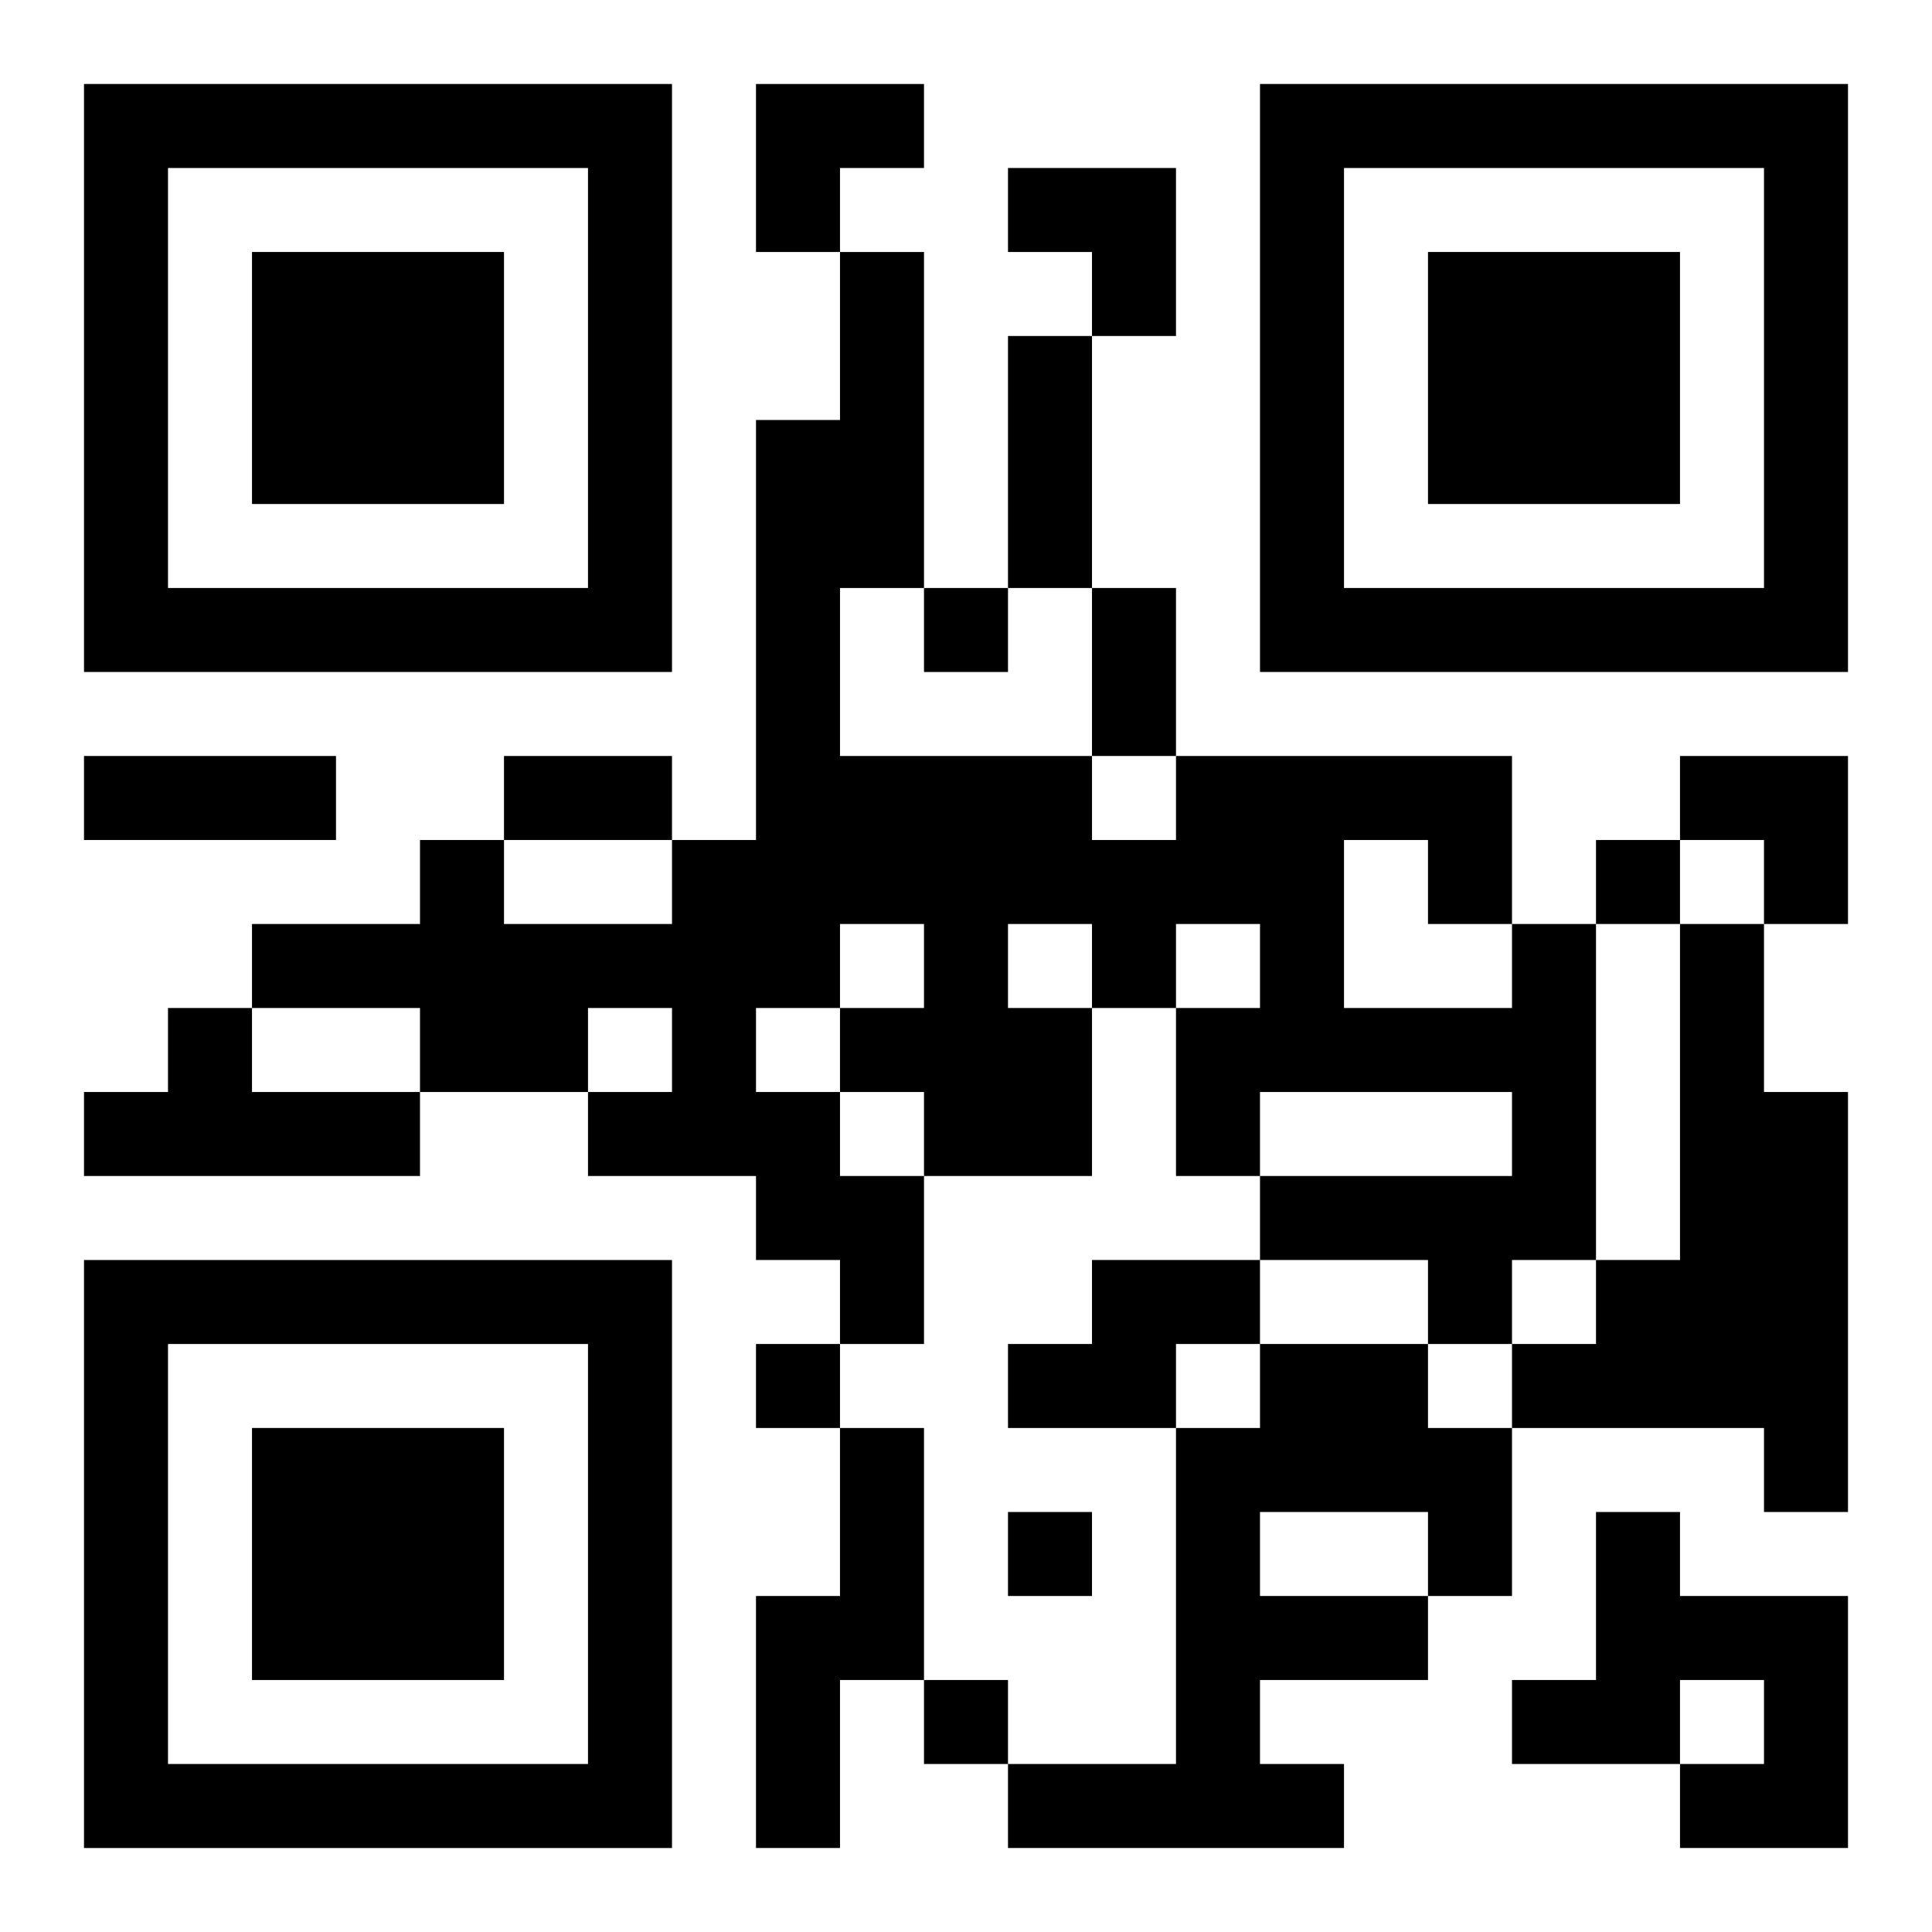 <?xml version="1.0" encoding="UTF-8"?>
<svg width="250" height="250" baseProfile="full" version="1.1" viewBox="-1 -1 23 23" xmlns="http://www.w3.org/2000/svg" xmlns:xlink="http://www.w3.org/1999/xlink"><symbol id="a"><path d="m0 7v7h7v-7h-7zm1 1h5v5h-5v-5zm1 1v3h3v-3h-3z"/></symbol><use y="-7" xlink:href="#a"/><use y="7" xlink:href="#a"/><use x="14" y="-7" xlink:href="#a"/><path d="m17 10h1v4h-1v1h-1v-1h-2v-1h3v-1h-3v1h-1v-2h1v-1h-1v1h-1v2h-2v2h-1v-1h-1v-1h-2v-1h1v-1h-1v1h-2v-1h-2v-1h2v-1h1v1h2v-1h1v-5h1v-2h1v4h-1v2h3v1h1v-1h4v2m-2-1v2h2v-1h-1v-1h-1m-6 1v1h1v-1h-1m2 0v1h1v-1h-1m-3 1v1h1v1h1v-1h-1v-1h-1m11-1h1v2h1v5h-1v-1h-3v-1h1v-1h1v-4m-18 1h1v1h2v1h-4v-1h1v-1m11 3h2v1h-1v1h-2v-1h1v-1m2 1h2v1h1v2h-1v1h-2v1h1v1h-4v-1h2v-4h1v-1m0 2v1h2v-1h-2m-5-1h1v3h-1v2h-1v-3h1v-2m9 1h1v1h2v3h-2v-1h1v-1h-1v1h-2v-1h1v-2m-8-11v1h1v-1h-1m8 3v1h1v-1h-1m-10 6v1h1v-1h-1m3 2v1h1v-1h-1m-1 2v1h1v-1h-1m1-16h1v3h-1v-3m1 3h1v2h-1v-2m-12 2h3v1h-3v-1m5 0h2v1h-2v-1m3-8h2v1h-1v1h-1zm3 1h2v2h-1v-1h-1zm8 7h2v2h-1v-1h-1z"/></svg>
